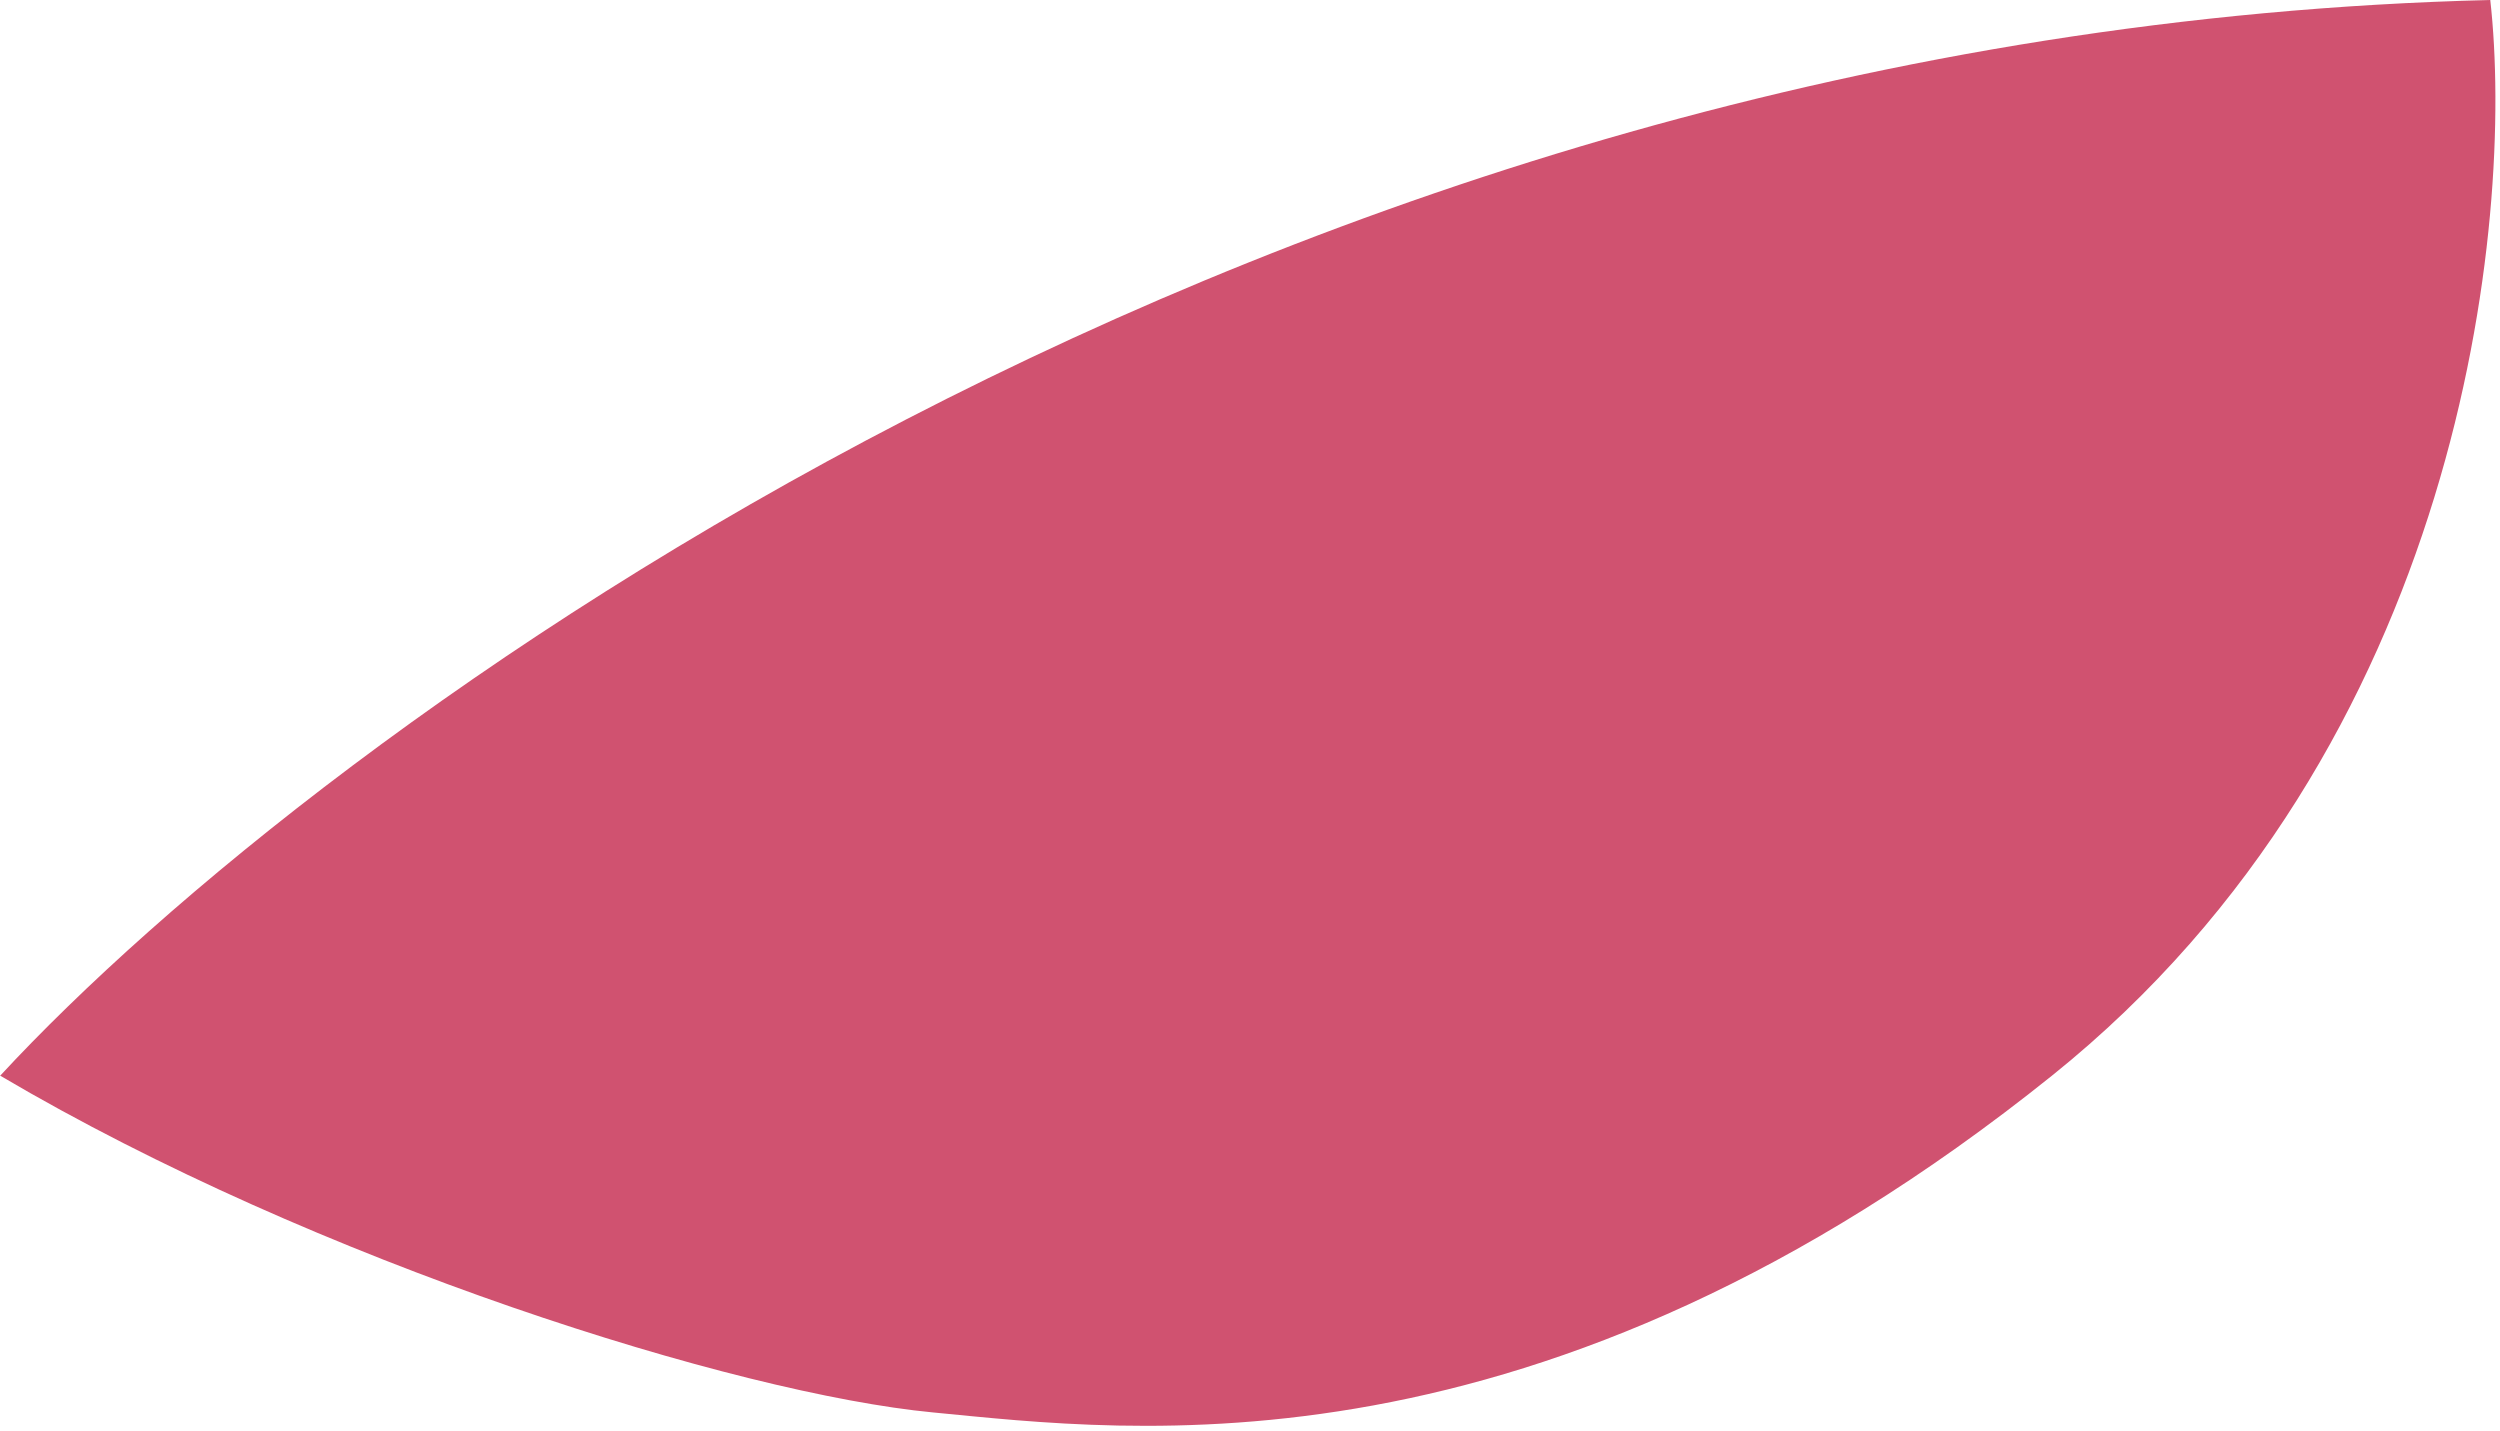 <?xml version="1.0" encoding="UTF-8"?> <svg xmlns="http://www.w3.org/2000/svg" width="379" height="217" viewBox="0 0 379 217" fill="none"> <path d="M377.524 0C192.029 4.538 48.571 110.606 0.029 163.073C48.1 191.433 111.723 211.285 141.413 214.122C171.104 216.958 233.313 225.466 311.074 163.073C373.283 113.158 381.294 33.56 377.524 0Z" fill="#D05270"></path> </svg> 